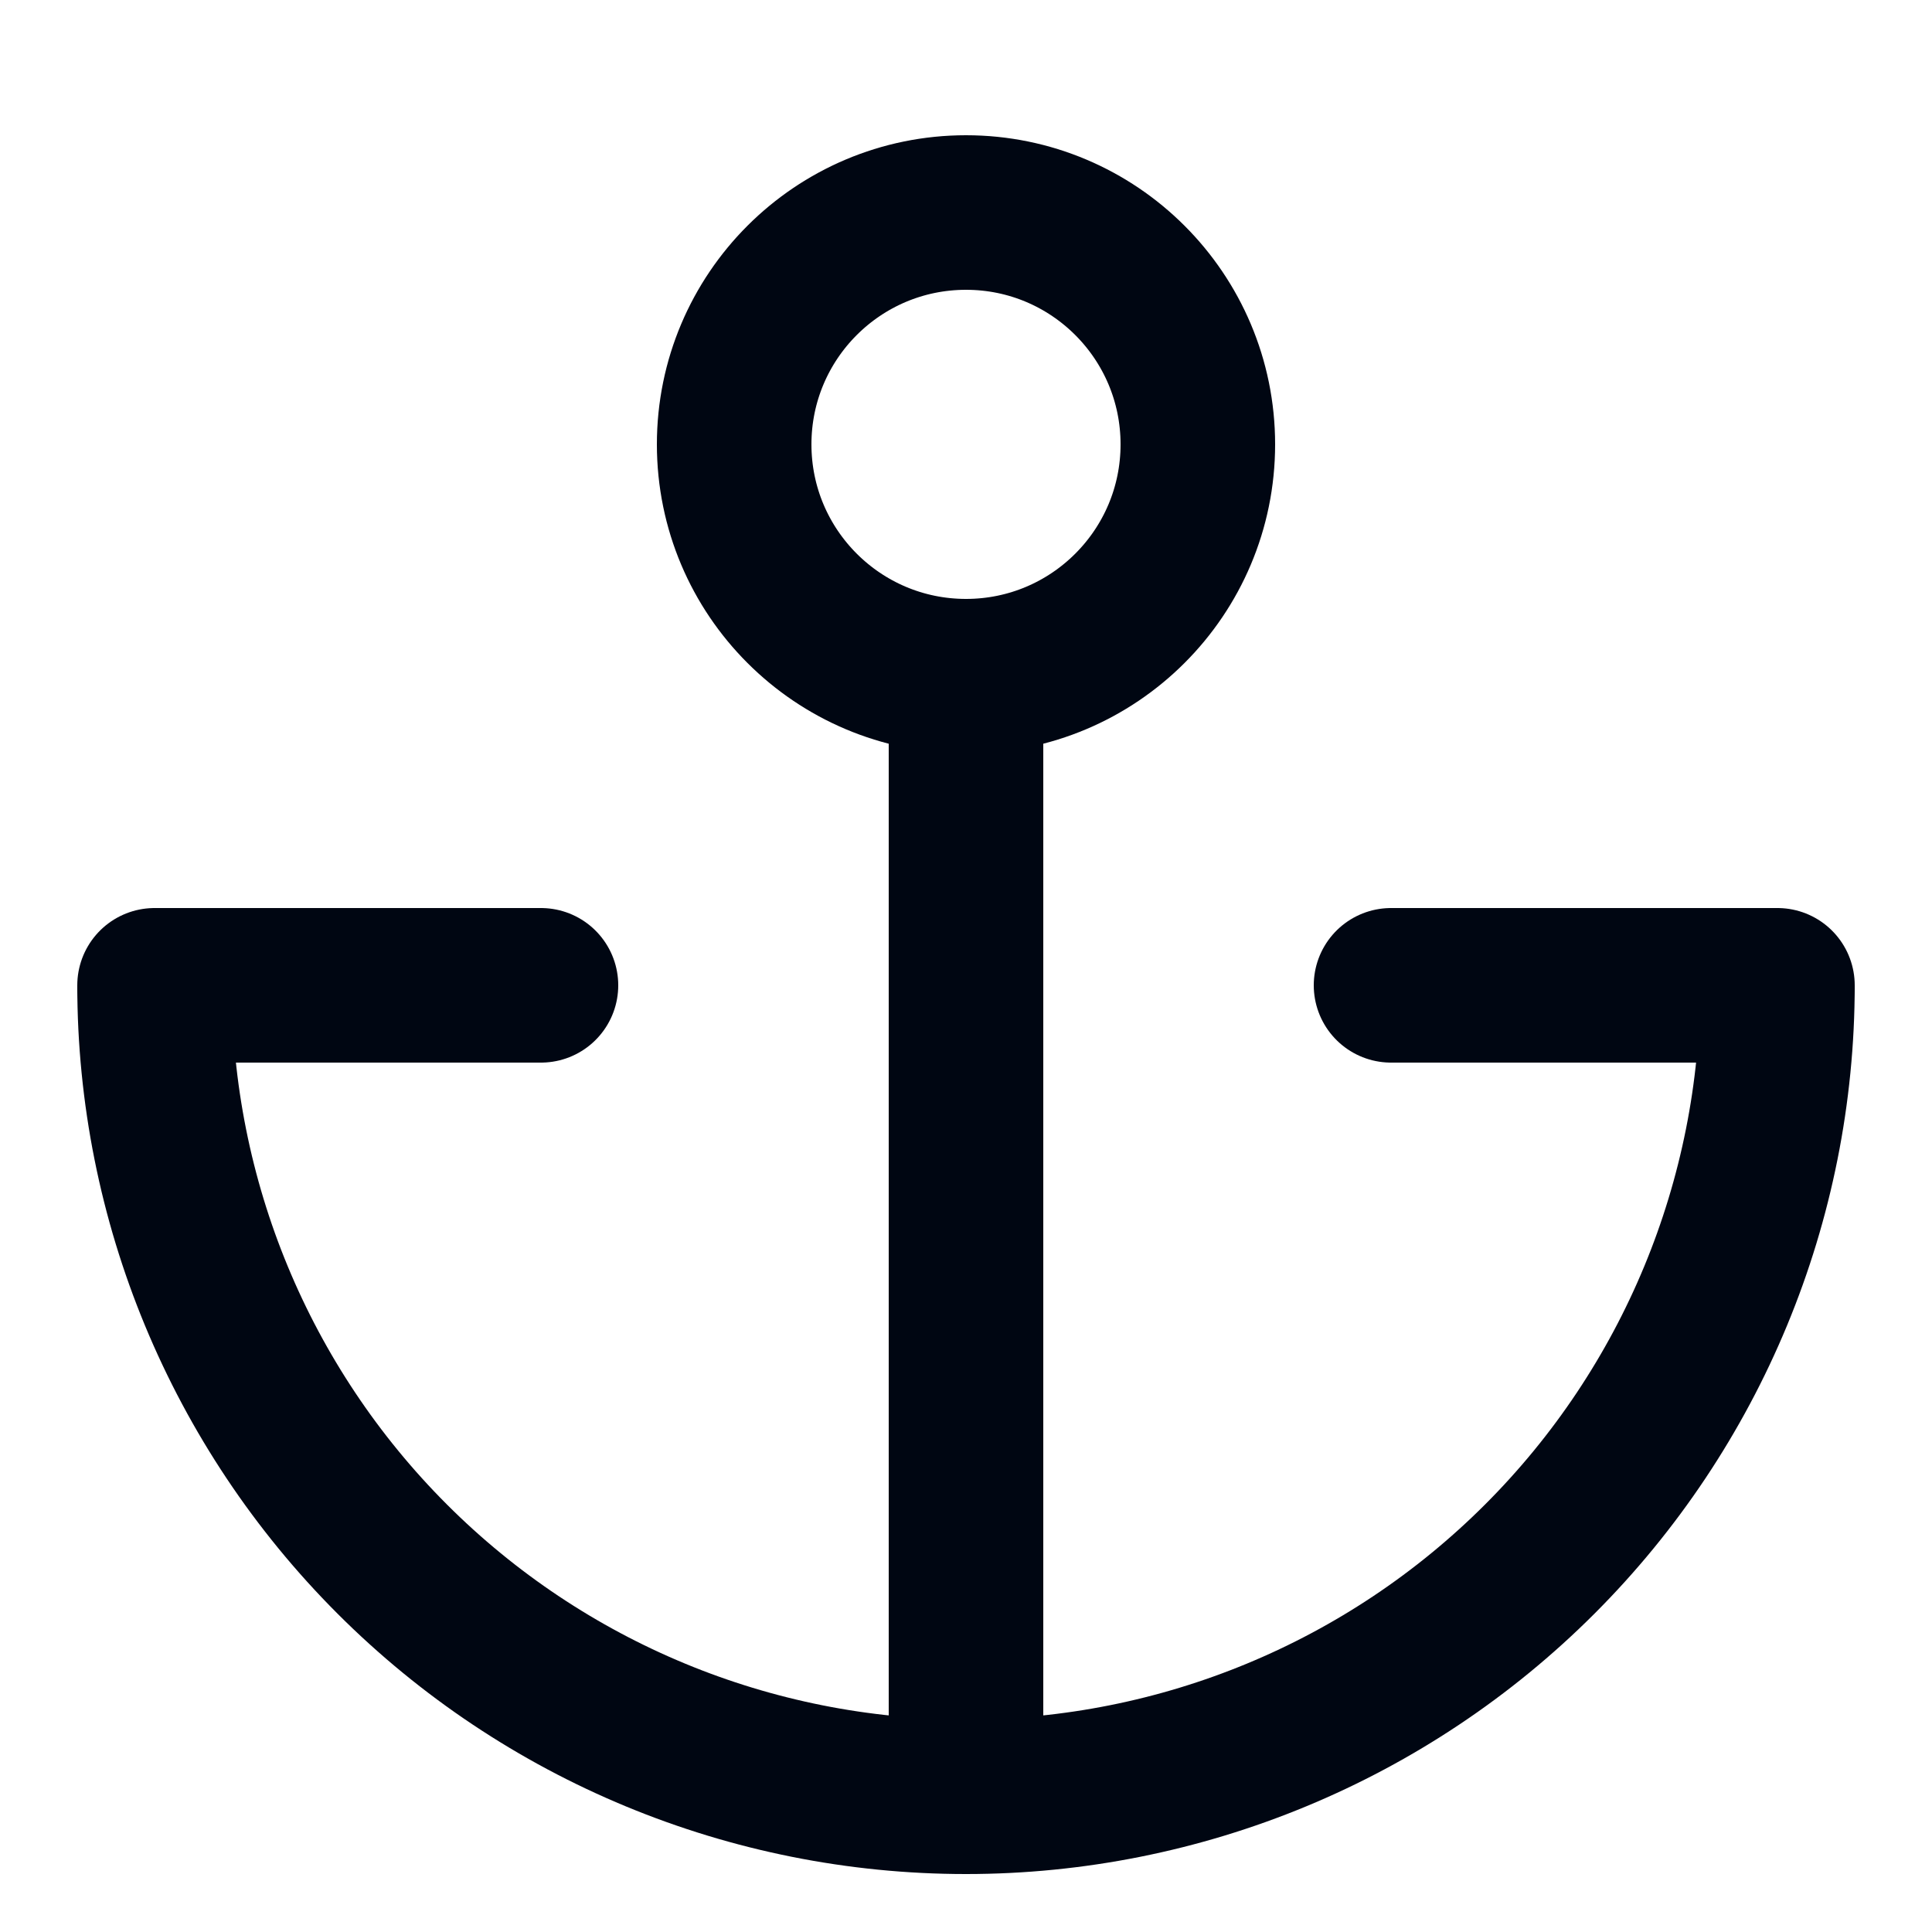 <svg width="50" height="50" viewBox="0 0 50 50" fill="none" xmlns="http://www.w3.org/2000/svg">
<circle cx="25" cy="11.5" r="6" stroke="#000612" stroke-width="4"/>
<path d="M25 18.5V46.5" stroke="#000612" stroke-width="4"/>
<path d="M46 25.5C46 31.07 43.788 36.411 39.849 40.349C35.911 44.288 30.57 46.5 25 46.5C19.43 46.5 14.089 44.288 10.151 40.349C6.213 36.411 4 31.07 4 25.5" stroke="#000612" stroke-width="4"/>
<path d="M4 25.5L14 25.5" stroke="#000612" stroke-width="4" stroke-linecap="round"/>
<path d="M46 25.5H36" stroke="#000612" stroke-width="4" stroke-linecap="round"/>
</svg>
